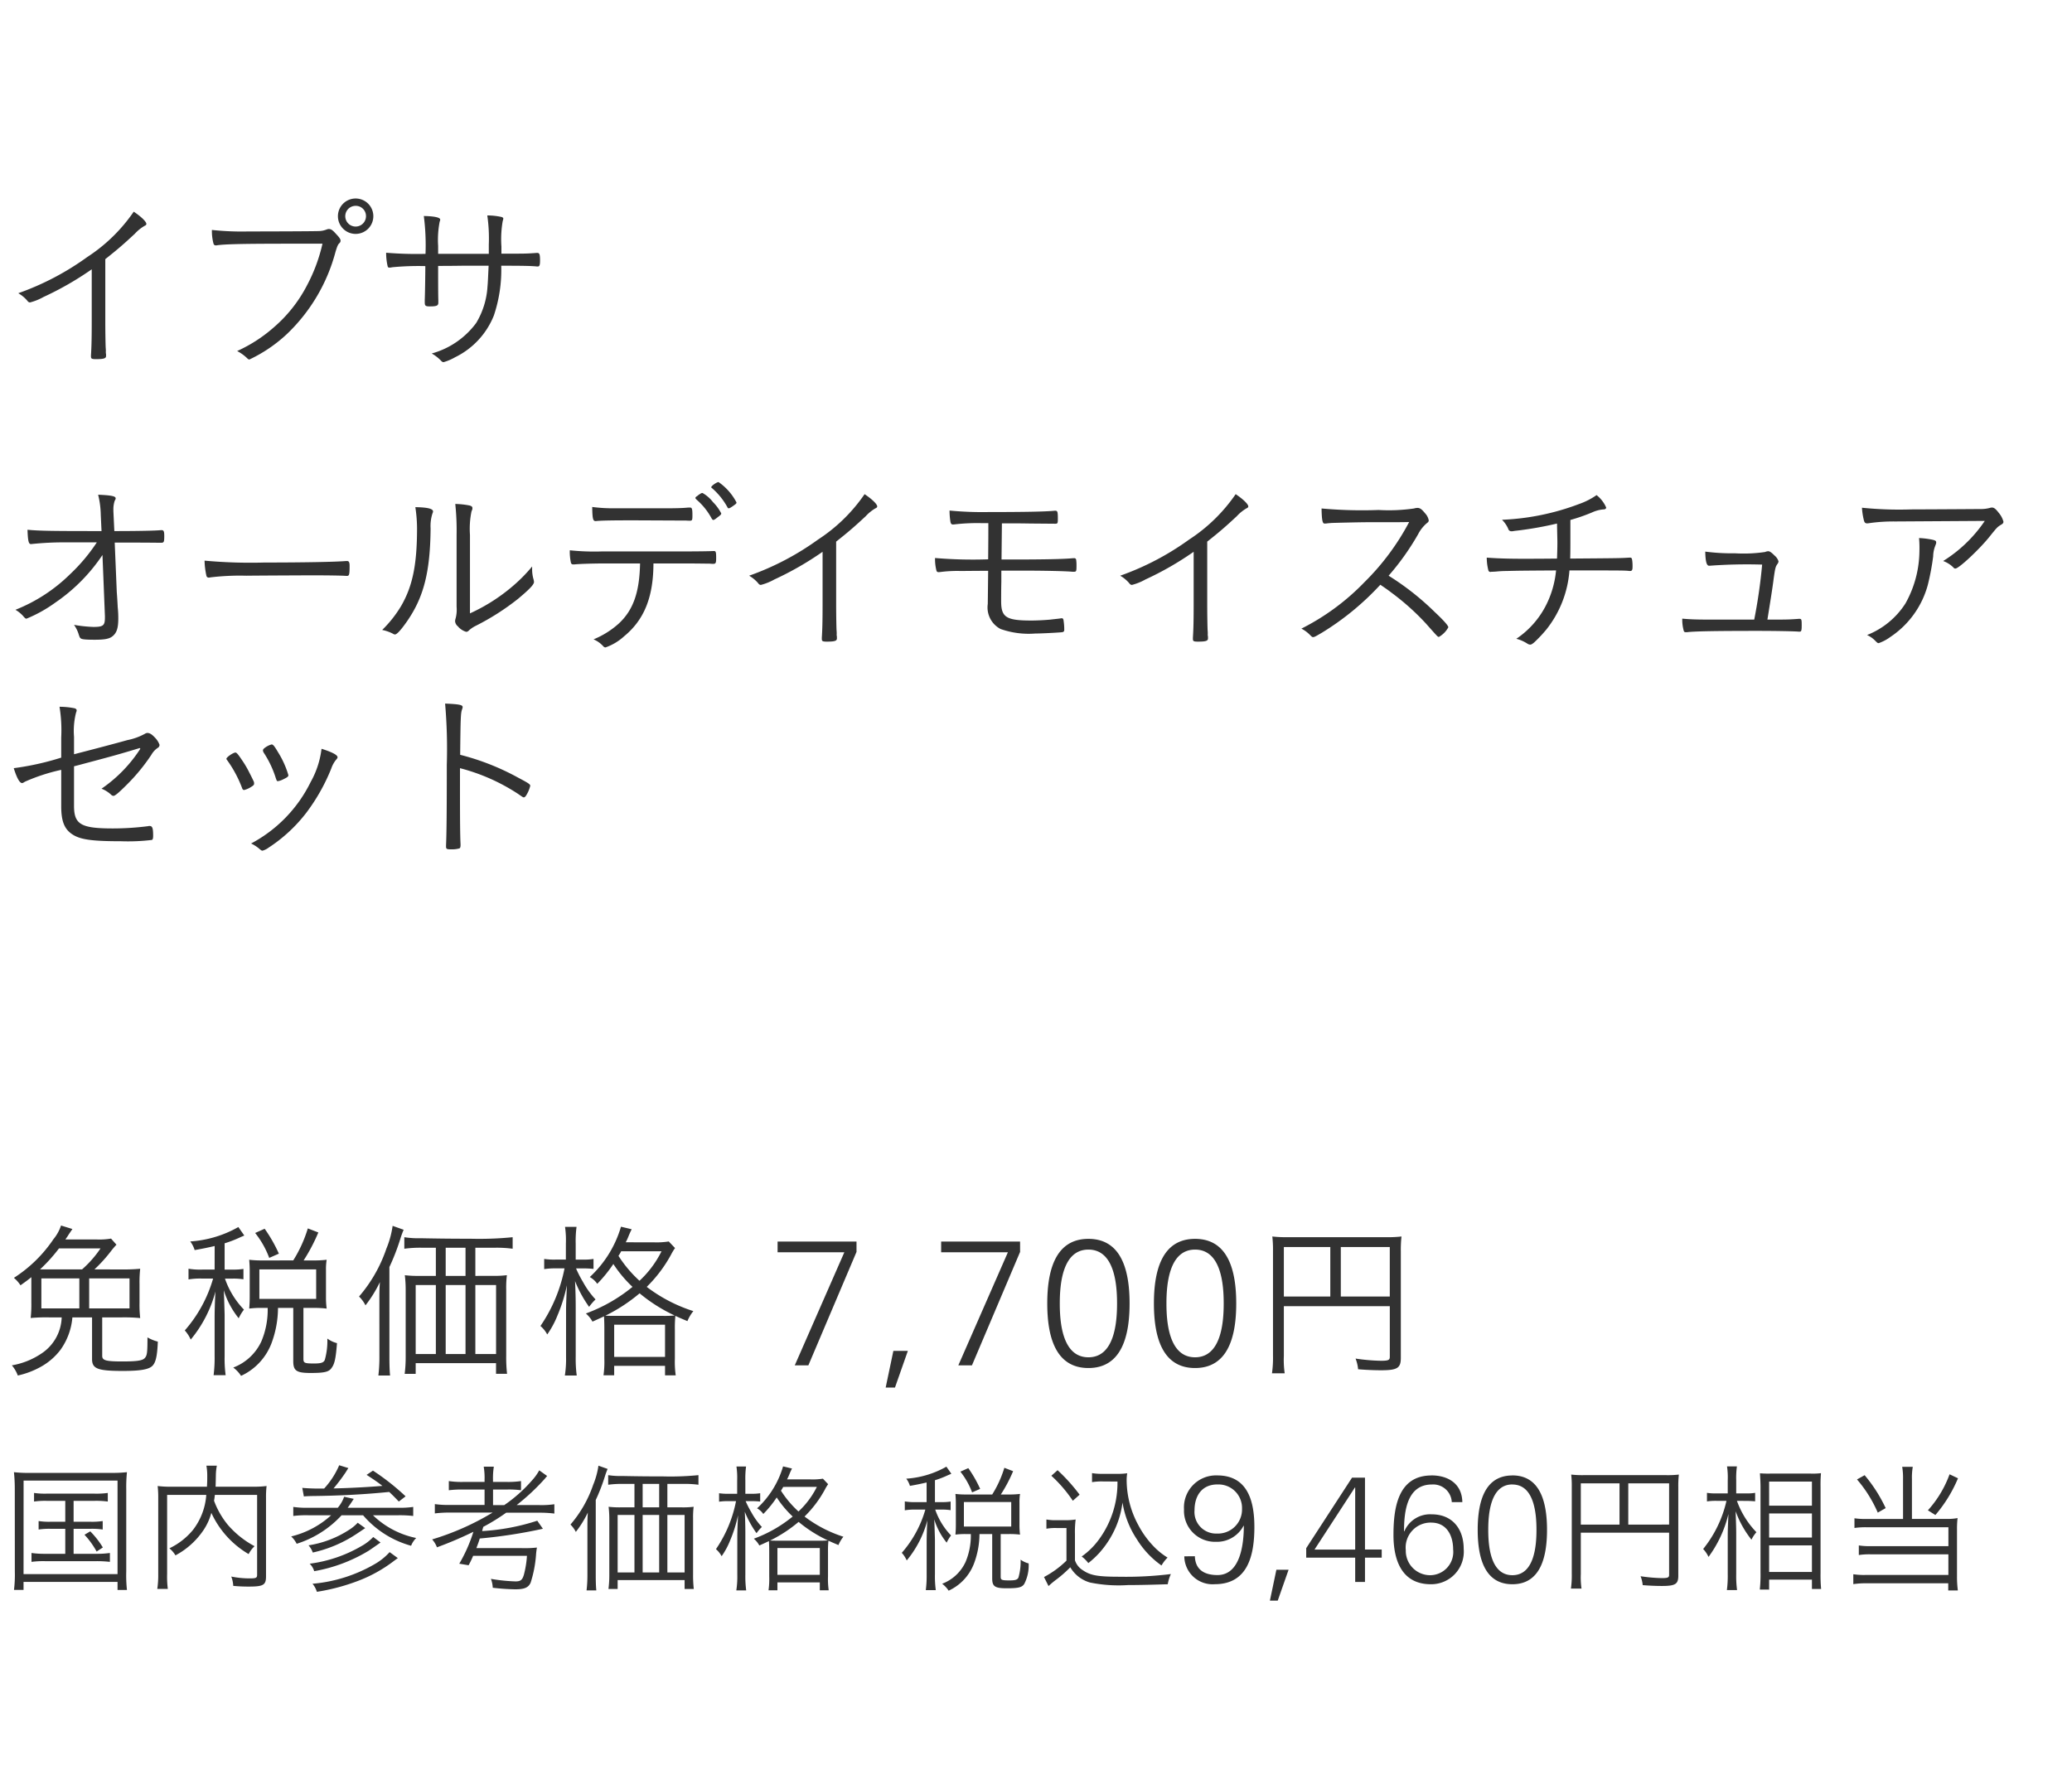 <svg xmlns="http://www.w3.org/2000/svg" width="220" height="190" viewBox="0 0 220 190">
  <g id="trex_detail_04" transform="translate(-880 -433)">
    <rect id="長方形_1487" data-name="長方形 1487" width="220" height="190" transform="translate(880 433)" fill="#fff"/>
    <path id="パス_2947" data-name="パス 2947" d="M11.14,15.42v.16c0,.86-.18,1-1.24,1a14.55,14.55,0,0,1-2.04-.22,3.581,3.581,0,0,1,.48.96c.12.38.14.4.24.48.12.1.52.14,1.5.14,1.06,0,1.54-.1,1.88-.38.44-.36.6-.88.6-1.88a10.592,10.592,0,0,0-.06-1.18c-.02-.48-.08-1.38-.1-1.6l-.22-5.28c3.02,0,4.58.02,4.66.02h.28c.28,0,.32-.08.32-.72,0-.5-.06-.62-.3-.62H17.1c-.56.06-2.42.1-4.96.1l-.1-2.1V4.12a2.821,2.821,0,0,1,.14-.94c.1-.18.1-.18.1-.26,0-.22-.42-.32-1.86-.38a9.575,9.575,0,0,1,.28,2.14l.08,1.72h-.42c-4.78,0-6.2-.02-7.44-.14.04,1.18.12,1.52.36,1.52h.04a33.1,33.1,0,0,1,3.8-.18h3.16A18.9,18.9,0,0,1,7.42,11a17.422,17.422,0,0,1-5.78,3.76,3.359,3.359,0,0,1,.76.6c.28.32.3.34.42.34a14.724,14.724,0,0,0,3.02-1.68,18.725,18.725,0,0,0,5.04-5.08ZM21.72,9.54a8.136,8.136,0,0,0,.2,1.62.235.235,0,0,0,.24.18.5.5,0,0,0,.16-.02,26.456,26.456,0,0,1,3.84-.18c1.7-.02,6.7-.04,7-.04,1.38,0,3.18.02,3.58.06h.1c.24,0,.28-.14.28-1.08,0-.36-.08-.5-.26-.5h-.12c-1.12.1-4.64.16-8.66.16A53.267,53.267,0,0,1,21.72,9.54ZM49.9,6.8a9.254,9.254,0,0,1,.16-2.48c.1-.24.1-.24.1-.36,0-.14-.08-.22-.32-.28a8.809,8.809,0,0,0-1.5-.16,26.583,26.583,0,0,1,.14,3.28v7.64a3.634,3.634,0,0,1-.1,1.22,1.1,1.1,0,0,0-.06.32.783.783,0,0,0,.3.54,1.81,1.81,0,0,0,.88.58.378.378,0,0,0,.28-.14,3.117,3.117,0,0,1,.74-.5A26.107,26.107,0,0,0,55,13.6c1.22-1.02,1.7-1.52,1.7-1.8a1.928,1.928,0,0,0-.04-.24,3.826,3.826,0,0,1-.16-1.18v-.22a16.4,16.4,0,0,1-1.82,1.88,19.158,19.158,0,0,1-4.78,3.1ZM44.1,3.86a15.252,15.252,0,0,1,.18,2.22c0,3.86-.46,6.14-1.68,8.26a12.574,12.574,0,0,1-2.02,2.56,4.357,4.357,0,0,1,1.14.4.421.421,0,0,0,.22.08c.2,0,.64-.48,1.28-1.4,1.76-2.54,2.46-5.22,2.5-9.86a4.346,4.346,0,0,1,.2-1.6.53.53,0,0,0,.06-.2C45.98,4.02,45.38,3.88,44.1,3.86ZM67.96,9.84c-.06,3.1-.74,4.98-2.28,6.4a9.24,9.24,0,0,1-2.66,1.66,2.919,2.919,0,0,1,1.04.74.347.347,0,0,0,.22.12,5.7,5.7,0,0,0,1.98-1.18c2.1-1.72,3.08-4.08,3.12-7.56V9.84h3.56c1.08,0,2.08.02,2.42.02a2.714,2.714,0,0,0,.36.02c.28,0,.32-.08.32-.66s-.04-.7-.22-.7h-.1c-.28.02-1.64.04-2.84.04h-8.9a24.842,24.842,0,0,1-3.48-.12,5.465,5.465,0,0,0,.12,1.32.23.23,0,0,0,.26.18H61c.56-.06,2.14-.1,3.02-.1Zm5.88-6.96c0,.06.04.1.12.18a7.059,7.059,0,0,1,1.6,2c.08.12.12.16.18.16.08,0,.2-.08.5-.32.28-.2.34-.28.34-.38a4.82,4.82,0,0,0-.88-1.2,3.7,3.7,0,0,0-1.1-.96c-.1-.02-.2.04-.48.24a.656.656,0,0,1-.16.12C73.88,2.78,73.84,2.82,73.84,2.88Zm-1.06,2.4c.34.02.4.02.44.02.28,0,.3-.06.3-.58,0-.66-.04-.82-.26-.82-.04,0-.16,0-.4.02-.38.04-1.22.06-2.08.06h-5.5a17.24,17.24,0,0,1-2.4-.14c.02,1.26.08,1.5.36,1.5,0,0,.04,0,.22-.02.58-.04,1.52-.06,3.76-.06.6,0,4.42.02,4.66.02Zm2.74-3.54c0,.04.02.06.08.1a7.35,7.35,0,0,1,1.62,2c.06.12.08.14.16.14.06,0,.12-.02.36-.18.4-.28.46-.32.46-.44A6,6,0,0,0,76.3,1.2C76.12,1.18,75.52,1.6,75.52,1.74ZM87.34,14.1c0,1.72-.02,2.72-.08,3.62v.12c0,.26.08.3.54.3.84,0,1.06-.08,1.06-.34v-.18a1.163,1.163,0,0,1-.02-.34c0-.02,0-.16-.02-.38-.02-.5-.04-1.66-.04-2.8V7.52c1.34-1.06,1.96-1.6,3.14-2.7a4.376,4.376,0,0,1,1.04-.84c.14-.06.18-.12.18-.2,0-.24-.56-.78-1.34-1.3A17.644,17.644,0,0,1,86.86,7.3a28.914,28.914,0,0,1-7.32,3.84,3.624,3.624,0,0,1,.98.82.344.344,0,0,0,.26.16,5.953,5.953,0,0,0,1.44-.58A33.04,33.04,0,0,0,87.34,8.6Zm17.56-1.68-.02,1.72a2.581,2.581,0,0,0,1.36,2.66,8.99,8.99,0,0,0,3.68.48c.68,0,2.52-.1,2.86-.14.18-.04.22-.1.22-.28a6.005,6.005,0,0,0-.06-.86c-.02-.26-.08-.34-.2-.34h-.04l-.28.04c-.72.08-.72.08-.88.1-.62.06-1.48.1-2.04.1-2.66,0-3.2-.34-3.2-2.04,0-.42,0-1.18.02-2.1V10.6h1.98c2.32,0,4.66.04,5.58.12H114c.28,0,.3-.04.3-.64a3.884,3.884,0,0,0-.04-.66.2.2,0,0,0-.22-.14h-.1c-.98.1-3.2.14-6.46.14h-1.14l.04-3.84h1.14c1.08,0,1.78.02,2.08.02l2.44.02c.26,0,.28-.04.28-.56,0-.7-.04-.82-.26-.82h-.08c-1,.1-3.32.14-7.02.14a36.729,36.729,0,0,1-4.14-.16,7.526,7.526,0,0,0,.1,1.22c.04.18.12.26.24.26h.1a20.923,20.923,0,0,1,3.08-.14h.6c0,1.54,0,1.54-.02,3.84a47.716,47.716,0,0,1-5.64-.14,4.975,4.975,0,0,0,.14,1.3c.04.16.1.2.24.2a1.5,1.5,0,0,0,.24-.02,14.2,14.2,0,0,1,2.16-.1c1.9-.02,2.86-.02,2.86-.02Zm21.84,1.68c0,1.72-.02,2.72-.08,3.62v.12c0,.26.08.3.54.3.84,0,1.06-.08,1.06-.34v-.18a1.164,1.164,0,0,1-.02-.34c0-.02,0-.16-.02-.38-.02-.5-.04-1.66-.04-2.8V7.52c1.34-1.06,1.96-1.6,3.14-2.7a4.376,4.376,0,0,1,1.04-.84c.14-.06.18-.12.18-.2,0-.24-.56-.78-1.34-1.3a17.644,17.644,0,0,1-4.94,4.82,28.914,28.914,0,0,1-7.32,3.84,3.624,3.624,0,0,1,.98.82.344.344,0,0,0,.26.16,5.953,5.953,0,0,0,1.44-.58,33.04,33.04,0,0,0,5.12-2.94Zm19.82-2c.56.38.9.62,1.1.78a26.012,26.012,0,0,1,3.76,3.36c1.24,1.4,1.24,1.4,1.36,1.4a2.583,2.583,0,0,0,1-1.02c0-.18-.5-.74-1.46-1.64a28.418,28.418,0,0,0-4.88-3.84,26.928,26.928,0,0,0,3.14-4.42,3.79,3.79,0,0,1,.92-1.16c.14-.1.2-.18.2-.3a1.5,1.5,0,0,0-.38-.74c-.36-.44-.54-.58-.82-.58a1.344,1.344,0,0,0-.36.06,18.7,18.7,0,0,1-3.76.16A47.626,47.626,0,0,1,140.32,4c.02,1.2.1,1.6.3,1.6h.06a1.148,1.148,0,0,0,.24-.02c.18-.02.22-.02.44-.04.52-.02,3.06-.08,3.82-.08,3.44,0,3.44,0,4.44-.02a25.977,25.977,0,0,1-4.74,6.38,24.753,24.753,0,0,1-6.7,4.94,3.636,3.636,0,0,1,.84.6c.28.28.3.3.4.3.14,0,.28-.08.96-.48A28.894,28.894,0,0,0,146.56,12.1Zm18.76-6.5c.02,1.16.04,1.82.04,1.96,0,.6-.02,1.2-.04,1.76-1.78.02-2.82.02-3.62.02-1.64,0-2.76-.04-3.84-.12a5.421,5.421,0,0,0,.18,1.38.217.217,0,0,0,.2.14.352.352,0,0,0,.12-.02c.16,0,.16,0,.48-.02a11.3,11.3,0,0,1,1.14-.06c1.4-.04,2.38-.04,5.24-.06a10.379,10.379,0,0,1-.84,3.22A9.457,9.457,0,0,1,161,17.84a3.927,3.927,0,0,1,1.18.52.678.678,0,0,0,.28.1c.12,0,.22-.06.42-.22a14.709,14.709,0,0,0,1.32-1.4,11.423,11.423,0,0,0,2.44-6.26c5.7,0,5.88,0,6.38.06h.06c.2,0,.26-.12.26-.44a4.228,4.228,0,0,0-.04-.72c-.04-.22-.08-.26-.24-.26H173c-1,.06-1,.06-6.28.1.02-.74.02-1.24.02-2.64V5.22a19.425,19.425,0,0,0,2.3-.8,3.576,3.576,0,0,1,1.2-.32c.2,0,.3-.08.3-.2a3.376,3.376,0,0,0-1.02-1.32,7.564,7.564,0,0,1-1.84.94,26.044,26.044,0,0,1-8.2,1.68,3.061,3.061,0,0,1,.66.96.338.338,0,0,0,.36.26.75.75,0,0,0,.2-.02c.1-.02.32-.04.64-.08A37.847,37.847,0,0,0,165.32,5.6Zm16,10.2c-1.06,0-1.84-.02-2.7-.1a4.3,4.3,0,0,0,.16,1.3c.04.1.08.14.22.14h.12c.76-.1,3.02-.14,7.5-.14,2.04,0,3.92.04,4.36.08h.1c.18,0,.22-.1.22-.68,0-.6-.02-.68-.24-.68H191c-.78.06-1.2.08-2.12.08h-1.22c.3-1.88.54-3.34.66-4.32.16-1.14.2-1.3.4-1.58a.532.532,0,0,0,.12-.28,1.3,1.3,0,0,0-.42-.62c-.34-.34-.52-.46-.68-.46a.9.9,0,0,0-.32.08,15.517,15.517,0,0,1-3.2.14,21.558,21.558,0,0,1-3.16-.18c.02,1.02.14,1.5.4,1.5h.08a53.506,53.506,0,0,1,5.56-.12,56.394,56.394,0,0,1-.84,5.84ZM210.74,5.32a14.738,14.738,0,0,1-4.42,4.26,2.981,2.981,0,0,1,1.1.7.221.221,0,0,0,.2.1c.36,0,2.44-1.94,3.54-3.28.9-1.12.9-1.12,1.32-1.38.18-.1.24-.18.24-.32a2.381,2.381,0,0,0-.5-.94c-.3-.4-.5-.56-.72-.56a.851.851,0,0,0-.22.04,3.678,3.678,0,0,1-1.02.12c-2.58.02-6.74.04-7.36.04a38.847,38.847,0,0,1-5.2-.18,7.1,7.1,0,0,0,.2,1.32c.06.26.16.34.34.34a1.077,1.077,0,0,0,.22-.02,18.121,18.121,0,0,1,2.76-.18Zm-6.98,1.82a11.734,11.734,0,0,1,.04,1.36,11.582,11.582,0,0,1-1.48,5.58,8.556,8.556,0,0,1-4.08,3.36,2.8,2.8,0,0,1,.8.54c.3.3.32.32.44.32a4.671,4.671,0,0,0,1.24-.66,9.646,9.646,0,0,0,3.98-5.56,26.041,26.041,0,0,0,.56-3,3.2,3.2,0,0,1,.2-1.06c.12-.32.12-.32.12-.42,0-.16-.1-.22-.48-.3A9.109,9.109,0,0,0,203.76,7.14ZM6.5,30.46a29.219,29.219,0,0,1-5.04,1.12c.32,1.02.62,1.58.88,1.58.06,0,.12-.02.3-.14A19.78,19.78,0,0,1,6.5,31.76v3.86c0,1.56.32,2.4,1.14,2.96.84.58,2.08.76,5.22.76a21.065,21.065,0,0,0,3.28-.14c.08-.06.12-.16.12-.44,0-.82-.08-1.04-.38-1.04a.5.5,0,0,0-.16.02,29.753,29.753,0,0,1-3.72.24c-3.4,0-4.14-.42-4.14-2.4v-4.2c.4-.1.4-.1,1.44-.38,2.42-.64,3.34-.9,4.68-1.3l.86-.26.06.08a15.037,15.037,0,0,1-4.12,4.24,3.2,3.2,0,0,1,1.02.64.352.352,0,0,0,.26.12c.16,0,.62-.4,1.38-1.16a20.347,20.347,0,0,0,2.62-3.18,2.271,2.271,0,0,1,.66-.74.377.377,0,0,0,.22-.34,2.151,2.151,0,0,0-.5-.78c-.3-.32-.54-.48-.78-.48a.484.484,0,0,0-.26.08,6.388,6.388,0,0,1-1.88.68c-1.12.32-3.94,1.06-5.66,1.5V28.24a7.859,7.859,0,0,1,.22-2.58.607.607,0,0,0,.06-.22c0-.1-.08-.18-.22-.22a7.913,7.913,0,0,0-1.6-.16,15.384,15.384,0,0,1,.18,3.26Zm21.52-.96a.27.27,0,0,0-.1.2.652.652,0,0,0,.06.2,10.685,10.685,0,0,1,1.24,2.54c.16.5.18.52.28.52a1.747,1.747,0,0,0,.5-.16c.5-.24.62-.32.62-.48a9.741,9.741,0,0,0-1.1-2.44c-.38-.64-.52-.82-.68-.82A2.064,2.064,0,0,0,28.02,29.5Zm6.12.02a9.528,9.528,0,0,1-1.16,3.54,14.736,14.736,0,0,1-6.32,6.52,3.9,3.9,0,0,1,.8.5c.28.24.32.26.42.26a1.947,1.947,0,0,0,.64-.32,16.192,16.192,0,0,0,4-3.7,20.387,20.387,0,0,0,2.66-4.72,2.978,2.978,0,0,1,.46-.86c.16-.18.2-.24.2-.32C35.84,30.18,35.28,29.88,34.14,29.52Zm-7.18,3.52c-.02-.06-.32-.68-.48-.98a10.292,10.292,0,0,0-.76-1.3c-.44-.66-.6-.84-.72-.84-.24,0-.96.5-.96.66,0,.04.02.08.1.18a12.691,12.691,0,0,1,1.56,2.92c.04.14.12.22.22.22a2.447,2.447,0,0,0,.76-.34c.26-.16.3-.22.3-.36A.563.563,0,0,0,26.96,33.04Zm21.88-1.46a20.658,20.658,0,0,1,6.12,2.7c.58.4.58.4.66.4s.18-.08.28-.26a3.4,3.4,0,0,0,.4-.96c0-.16-.12-.26-1.26-.86a26.03,26.03,0,0,0-6.18-2.44c.04-3.92.06-4.36.18-4.76.08-.24.08-.24.08-.32,0-.22-.38-.3-1.86-.36a55.716,55.716,0,0,1,.18,6.5c0,4.9-.02,7.16-.08,8.58v.1c0,.26.08.3.52.3a2.977,2.977,0,0,0,.9-.1c.08-.04.12-.14.12-.36v-.1c-.04-.7-.06-2.14-.06-5.52Z" transform="translate(880 483)" fill="#323232"/>
    <path id="パス_2923" data-name="パス 2923" d="M6.93,6.39V8.61H5.4a7.188,7.188,0,0,1-1.3-.075v.9A7.5,7.5,0,0,1,5.4,9.36H6.93v2.655H4.755a9.259,9.259,0,0,1-1.41-.09v.945a9.618,9.618,0,0,1,1.41-.075h5.49a12.783,12.783,0,0,1,1.425.075v-.945a9.614,9.614,0,0,1-1.425.09H7.815V9.36h1.77a7.69,7.69,0,0,1,1.32.075v-.9a7.48,7.48,0,0,1-1.32.075H7.815V6.39H10.05a8.922,8.922,0,0,1,1.395.075V5.55a8.672,8.672,0,0,1-1.41.075H4.95A7.886,7.886,0,0,1,3.615,5.55v.915A8.1,8.1,0,0,1,4.95,6.39Zm2.04,3.6a8.7,8.7,0,0,1,1.29,1.785l.66-.435A9.256,9.256,0,0,0,9.585,9.63ZM1.575,13.9a13.181,13.181,0,0,1-.09,1.95H2.5V15H12.48v.855h1a14.223,14.223,0,0,1-.075-1.95V5.115a15.251,15.251,0,0,1,.075-1.77,13.872,13.872,0,0,1-1.71.075H3.18a12.9,12.9,0,0,1-1.7-.075,16.629,16.629,0,0,1,.09,1.77Zm.93-9.66H12.48v9.93H2.5ZM27.3,5.76v8.475c0,.33-.1.39-.78.39a9.915,9.915,0,0,1-1.965-.195,3.154,3.154,0,0,1,.21.99,16.264,16.264,0,0,0,1.65.075c1.545,0,1.83-.165,1.83-1.08V6.09a10.22,10.22,0,0,1,.06-1.275,11.09,11.09,0,0,1-1.455.075H22.89c.015-.33.015-.48.03-1.2a5.653,5.653,0,0,1,.105-1.035h-1.11a5.9,5.9,0,0,1,.09,1.035c0,.57,0,.615-.03,1.2h-3.81a10.764,10.764,0,0,1-1.425-.075A10.745,10.745,0,0,1,16.8,6.12v8.025a9.909,9.909,0,0,1-.1,1.6H17.82a10.083,10.083,0,0,1-.075-1.59V5.76H21.9a6.831,6.831,0,0,1-1.425,3.735,7.284,7.284,0,0,1-2.49,1.935,2.92,2.92,0,0,1,.645.75,8.275,8.275,0,0,0,3-2.715,6.125,6.125,0,0,0,.81-1.8,9.817,9.817,0,0,0,3.96,4.38,3.009,3.009,0,0,1,.63-.84,9.856,9.856,0,0,1-2.85-2.28,8.835,8.835,0,0,1-1.455-2.55c.045-.225.045-.27.09-.615Zm4.965.165c.21-.03.435-.03.75-.045,3.15-.03,5.745-.18,8.31-.435.27.255.465.435,1.02,1.02l.72-.555A24.968,24.968,0,0,0,39.6,3.18l-.675.45c.9.585,1.215.81,1.68,1.17-1.575.135-3.645.24-5.19.27a19.668,19.668,0,0,0,1.29-1.71c.195-.315.195-.315.285-.45l-.975-.3a8.749,8.749,0,0,1-1.6,2.475h-.7c-.42,0-1.23-.03-1.62-.075Zm.45,1.2a9.9,9.9,0,0,1-1.575-.09v.96a11.219,11.219,0,0,1,1.575-.075H35.16a9.656,9.656,0,0,1-4.245,2.25,2.658,2.658,0,0,1,.585.78,10.964,10.964,0,0,0,4.77-3.03h2.28a10.319,10.319,0,0,0,5.1,3.24,2.388,2.388,0,0,1,.54-.825A9.256,9.256,0,0,1,39.6,7.92h2.715a12.872,12.872,0,0,1,1.56.075v-.96a9.686,9.686,0,0,1-1.56.09h-5.4c.21-.27.4-.57.645-.945l-1.02-.225a3.748,3.748,0,0,1-.675,1.17Zm8.655,4.71a6.433,6.433,0,0,1-1.56,1.26,15.854,15.854,0,0,1-6.63,2.1,2.414,2.414,0,0,1,.465.855,21.517,21.517,0,0,0,4.32-1.14A14.991,14.991,0,0,0,41.79,12.8c.24-.18.285-.21.45-.33Zm-3.39-3.12a4.523,4.523,0,0,1-.93.765,11.008,11.008,0,0,1-4.29,1.635,2.292,2.292,0,0,1,.45.765,13.83,13.83,0,0,0,3.9-1.515q.518-.292,1.665-1.08Zm1.65,1.515a5.178,5.178,0,0,1-1.245.96,14.557,14.557,0,0,1-5.505,1.875,1.826,1.826,0,0,1,.48.795A16.675,16.675,0,0,0,39.1,11.715q.315-.2,1.305-.9ZM52.305,7.635a27.889,27.889,0,0,1-6.42,2.85,2.683,2.683,0,0,1,.51.84,40.009,40.009,0,0,0,3.87-1.65,16.252,16.252,0,0,1-1.5,3.39l.99.165a9.4,9.4,0,0,0,.48-1H55.95a10.215,10.215,0,0,1-.33,2.025c-.165.54-.345.69-.885.69a18.577,18.577,0,0,1-2.61-.27,3.036,3.036,0,0,1,.195.945,23.734,23.734,0,0,0,2.385.165c.975,0,1.395-.18,1.635-.7a12.505,12.505,0,0,0,.57-2.91,7.272,7.272,0,0,1,.1-.825,11.908,11.908,0,0,1-1.62.06H50.58c.12-.315.255-.66.36-1.02a53.611,53.611,0,0,0,6.705-1.035l-.6-.855a23.128,23.128,0,0,1-5.85,1.1c.045-.2.045-.2.12-.45a21.235,21.235,0,0,0,2.43-1.5H57.27a12.154,12.154,0,0,1,1.59.09v-.99a9.522,9.522,0,0,1-1.575.09h-2.43a22.967,22.967,0,0,0,2.985-2.79c.135-.165.165-.195.255-.3l-.84-.6a5.462,5.462,0,0,1-.795,1.1,15.5,15.5,0,0,1-2.925,2.595H52.35V5.19h1.44a9.33,9.33,0,0,1,1.53.075V4.29a9.522,9.522,0,0,1-1.575.09h-1.4V4.125a7.646,7.646,0,0,1,.09-1.365H51.36a7.147,7.147,0,0,1,.09,1.365V4.38H49.23a9.276,9.276,0,0,1-1.575-.09v.975A10.961,10.961,0,0,1,49.23,5.19h2.22V6.825H47.805a10.009,10.009,0,0,1-1.635-.09v.99a12.571,12.571,0,0,1,1.635-.09ZM70.86,7.08V4.59h1.785a10.516,10.516,0,0,1,1.515.09V3.66a29.973,29.973,0,0,1-3.72.135c-1.515,0-2.955-.015-4.365-.045a8.257,8.257,0,0,1-1.5-.09V4.68a10.582,10.582,0,0,1,1.5-.09h1.29V7.08H65.91a9.876,9.876,0,0,1-1.29-.06,10.953,10.953,0,0,1,.075,1.305v5.91a11.433,11.433,0,0,1-.09,1.515h.975v-.945h7.11v.945h.975a12.9,12.9,0,0,1-.075-1.575V8.28a8.957,8.957,0,0,1,.06-1.26,9.063,9.063,0,0,1-1.275.06Zm-.87,0H68.235V4.59H69.99Zm-2.625.81v6.105H65.58V7.89Zm.87,0H69.99v6.105H68.235Zm2.625,0h1.83v6.105H70.86Zm-8.49,6.285a13.936,13.936,0,0,1-.09,1.725h1.035c-.045-.45-.06-.975-.06-1.695V6.3a19.842,19.842,0,0,0,.975-2.52A7.906,7.906,0,0,1,64.515,3l-.975-.345a8.31,8.31,0,0,1-.555,2.025A12.775,12.775,0,0,1,60.57,8.91a2.9,2.9,0,0,1,.57.78,11.175,11.175,0,0,0,1.275-2.055c-.045.675-.045.99-.045,1.725ZM83.565,4.11a5.175,5.175,0,0,0,.285-.63c.135-.315.195-.42.24-.525l-.945-.225a9.8,9.8,0,0,1-2.76,4.455,1.944,1.944,0,0,1,.66.6A11.909,11.909,0,0,0,82.47,6.03a11.011,11.011,0,0,0,1.695,2.025A14.185,14.185,0,0,1,80.04,10.41a2.63,2.63,0,0,1,.585.72c.51-.225.63-.285,1.02-.465.015.285.03.54.03,1.17v2.6a8.51,8.51,0,0,1-.075,1.455h.945v-.84h4.5v.84h.945a8.5,8.5,0,0,1-.075-1.47v-2.6a10.332,10.332,0,0,1,.045-1.2c.255.12.42.195,1.065.465a3.535,3.535,0,0,1,.525-.885,13.593,13.593,0,0,1-4.125-2.145,12.082,12.082,0,0,0,2.16-2.865,4.365,4.365,0,0,1,.345-.57l-.555-.585a6.941,6.941,0,0,1-1.365.075Zm3.165.8a9.009,9.009,0,0,1-1.95,2.61A10.94,10.94,0,0,1,82.92,5.31a4.062,4.062,0,0,0,.24-.4ZM82.785,10.62c-.6,0-.69,0-1.02-.015a14.706,14.706,0,0,0,3.03-1.98A14.135,14.135,0,0,0,87.9,10.59a10.2,10.2,0,0,1-1.11.03Zm-.24.78h4.5v2.85h-4.5ZM78.27,5.64h-.885a6.035,6.035,0,0,1-1.035-.06v.9a6.5,6.5,0,0,1,1.035-.06h.765a13.631,13.631,0,0,1-2.13,5.1,2.587,2.587,0,0,1,.6.75,8.015,8.015,0,0,0,.9-1.665,14.328,14.328,0,0,0,.84-2.685c-.045,1.035-.075,1.755-.075,2.25v4.065A9.628,9.628,0,0,1,78.18,15.9h1.05a11.255,11.255,0,0,1-.09-1.665V9.87c0-.66-.015-1.455-.06-2.325a10.816,10.816,0,0,0,1.245,2.28,4.411,4.411,0,0,1,.57-.66,7.632,7.632,0,0,1-1.11-1.545,10.017,10.017,0,0,1-.615-1.2h.63a8.487,8.487,0,0,1,.915.045V5.58a5.274,5.274,0,0,1-.915.06h-.66V4.23a9.379,9.379,0,0,1,.075-1.485h-1.02A8.271,8.271,0,0,1,78.27,4.23Zm20.115.885h-1.1a6.3,6.3,0,0,1-1.215-.075v.945A6.393,6.393,0,0,1,97.29,7.32h.96a11.949,11.949,0,0,1-2.5,4.59,3.013,3.013,0,0,1,.525.81,11.07,11.07,0,0,0,2.19-4.26c-.045.66-.075,1.74-.075,2.28v3.45a12.069,12.069,0,0,1-.09,1.68H99.36a10.94,10.94,0,0,1-.09-1.68V10.5c-.045-1.53-.045-1.53-.075-2.145a7.424,7.424,0,0,0,1.32,2.475,4.009,4.009,0,0,1,.465-.765A7.412,7.412,0,0,1,99.3,7.32h.66a5.927,5.927,0,0,1,.975.06V6.465a5.812,5.812,0,0,1-.975.06h-.69V4.2a10.208,10.208,0,0,0,1.395-.54c.24-.1.255-.1.345-.15l-.525-.75a9.919,9.919,0,0,1-4.26,1.275,2.462,2.462,0,0,1,.39.765c.84-.15,1.11-.21,1.77-.36Zm4.185-.81a8.786,8.786,0,0,1-1.125-.06c.03.375.045.675.045,1.005V8.925c0,.375-.015.69-.045,1.05a8.253,8.253,0,0,1,1.11-.06h.525a7.206,7.206,0,0,1-.555,2.955,4.486,4.486,0,0,1-2.49,2.325,2.882,2.882,0,0,1,.69.735,5.211,5.211,0,0,0,2.685-2.865A9.071,9.071,0,0,0,104,9.915h1.35v4.71c0,.855.285,1.05,1.53,1.05s1.635-.09,1.875-.465a4.278,4.278,0,0,0,.465-2.175,2.442,2.442,0,0,1-.855-.4,6.171,6.171,0,0,1-.225,1.89c-.105.24-.33.315-.945.315-.84,0-.945-.045-.945-.4V9.915h.87a9.309,9.309,0,0,1,1.185.06,7.54,7.54,0,0,1-.06-1.035V6.6a5.321,5.321,0,0,1,.06-.945,9.309,9.309,0,0,1-1.185.06h-.855a15.722,15.722,0,0,0,1.305-2.475l-.93-.36a11.678,11.678,0,0,1-1.29,2.835Zm-.225.8h5.025V9.12h-5.025Zm1.725-1.395a12.985,12.985,0,0,0-1.26-2.205l-.84.375a7.976,7.976,0,0,1,1.245,2.2Zm14.58-.78a10.163,10.163,0,0,1-1.9,6.06,7.923,7.923,0,0,1-1.9,1.9,3.484,3.484,0,0,1,.705.7,9.4,9.4,0,0,0,1.14-1.05,10.047,10.047,0,0,0,1.8-2.82,9.676,9.676,0,0,0,.69-2.565,9.843,9.843,0,0,0,1.53,3.915,9.477,9.477,0,0,0,2.61,2.775,3.911,3.911,0,0,1,.645-.84,7.275,7.275,0,0,1-1.515-1.23,9.883,9.883,0,0,1-1.6-2.235,10.09,10.09,0,0,1-1.23-4.725,4.5,4.5,0,0,1,.06-.765,6.617,6.617,0,0,1-1.095.06H117.12a6.061,6.061,0,0,1-1.17-.075v.96a6.273,6.273,0,0,1,1.155-.075Zm-7.02-.615a14.55,14.55,0,0,1,2.28,2.655l.72-.645a18.76,18.76,0,0,0-2.34-2.6Zm-.525,5.625a5.447,5.447,0,0,1,1.065-.075h1.065v3.465a10.134,10.134,0,0,1-2.385,1.74l.48.96a9.416,9.416,0,0,1,.825-.69,12.648,12.648,0,0,0,1.485-1.305,3.559,3.559,0,0,0,2.1,1.62,15.264,15.264,0,0,0,4.02.27c1.215,0,2.97-.045,4.23-.09a4.374,4.374,0,0,1,.33-1.08,38.7,38.7,0,0,1-5.43.285c-2.34,0-3.1-.135-3.93-.7a1.947,1.947,0,0,1-.825-1.05V9.885a10.424,10.424,0,0,1,.075-1.515,6.281,6.281,0,0,1-1.095.075h-.885a5.555,5.555,0,0,1-1.125-.075Zm18.162-4.7a2.5,2.5,0,0,1,2.608,2.592A2.56,2.56,0,0,1,129.2,9.864a2.29,2.29,0,0,1-2.368-2.48C126.835,5.848,127.619,4.648,129.267,4.648Zm-3.52,7.632a3,3,0,0,0,3.232,2.96c3.536,0,4.208-3.1,4.208-6.08,0-2.752-.72-5.472-3.936-5.472A3.4,3.4,0,0,0,125.715,7.3a3.29,3.29,0,0,0,3.392,3.44,3.186,3.186,0,0,0,2.928-1.7h.032c0,1.68-.272,5.232-2.8,5.232-1.36,0-2.352-.544-2.4-2Zm9.776,1.424-.688,3.28h.832l1.152-3.28Zm8.368,1.3h1.04V12.424h1.776V11.56h-1.776V3.928h-1.376l-4.864,7.488v1.008h5.2Zm0-3.44h-4.32l4.288-6.592h.032Zm8.08-2.864c1.648,0,2.32,1.392,2.32,2.848a2.468,2.468,0,0,1-2.528,2.736,2.587,2.587,0,0,1-2.5-2.656A2.648,2.648,0,0,1,151.971,8.7Zm.016-5.008c-3.584,0-4.032,3.5-4.032,6.336,0,2.656.88,5.216,3.968,5.216a3.46,3.46,0,0,0,3.488-3.76c0-2.112-1.2-3.664-3.392-3.664a2.964,2.964,0,0,0-2.912,1.808h-.032c0-2.08.3-4.976,2.96-4.976a1.973,1.973,0,0,1,2.112,1.872h1.12C155.235,4.6,153.795,3.688,151.987,3.688Zm8.592.96c2.352,0,2.56,3.168,2.56,4.816s-.208,4.816-2.56,4.816-2.56-3.168-2.56-4.816S158.227,4.648,160.579,4.648Zm0-.96c-3.024,0-3.68,2.96-3.68,5.776s.656,5.776,3.68,5.776,3.68-2.96,3.68-5.776S163.6,3.688,160.579,3.688Zm7.268,6.077h9.375V14.25c0,.285-.135.345-.78.345a16.974,16.974,0,0,1-2.25-.2,3.346,3.346,0,0,1,.225.945c.675.06,1.44.09,2.04.09,1.425,0,1.74-.2,1.74-1.08V4.92a10.7,10.7,0,0,1,.06-1.32,10.172,10.172,0,0,1-1.35.06h-8.76a10.242,10.242,0,0,1-1.32-.06,10.375,10.375,0,0,1,.06,1.275V14.13a9.775,9.775,0,0,1-.09,1.575h1.125a8.24,8.24,0,0,1-.075-1.53Zm4.11-.855h-4.11V4.53h4.11Zm.93,0V4.53h4.335V8.91Zm12.525-2.52c.33,0,.585.015.945.045v-.9a5.429,5.429,0,0,1-.945.06h-1.065V4.2a8.938,8.938,0,0,1,.075-1.47h-1.05a8.062,8.062,0,0,1,.075,1.485V5.6h-1.17a6.035,6.035,0,0,1-1.035-.06V6.45a6.262,6.262,0,0,1,1.035-.06h1.035a12.544,12.544,0,0,1-2.475,5.115,3.07,3.07,0,0,1,.57.84,12.677,12.677,0,0,0,2.115-4.56c-.06,1.41-.075,1.755-.075,2.355V14.2a11.539,11.539,0,0,1-.09,1.665h1.08a11.256,11.256,0,0,1-.09-1.665V9.825c0-.45-.015-.93-.06-2.325a10.635,10.635,0,0,0,1.68,3.015,3.393,3.393,0,0,1,.525-.795,9.306,9.306,0,0,1-2.07-3.33Zm2.43,9.42V14.76h4.545v.99h.975a15.948,15.948,0,0,1-.06-1.725V4.89a14.022,14.022,0,0,1,.045-1.44,6.82,6.82,0,0,1-1.11.045h-4.245a10.524,10.524,0,0,1-1.125-.03c.045.735.06,1.05.06,1.56V14.04a14.634,14.634,0,0,1-.075,1.77Zm0-11.475h4.545V6.9h-4.545Zm0,3.39h4.545V10.29h-4.545Zm0,3.39h4.545v2.82h-4.545Zm14.22-2.805h-3.795a8.4,8.4,0,0,1-1.365-.075V9.27a8.471,8.471,0,0,1,1.32-.075h8.655V11.2H198.7a7.464,7.464,0,0,1-1.335-.075v1.02a7.517,7.517,0,0,1,1.29-.075h8.22v2.19H198.1a7.8,7.8,0,0,1-1.32-.075v1.05a8.76,8.76,0,0,1,1.335-.09h8.745v.765h1.02a10.888,10.888,0,0,1-.09-1.47V9.375a9.434,9.434,0,0,1,.06-1.155,5.665,5.665,0,0,1-1.14.09h-3.705V4.065a6.612,6.612,0,0,1,.09-1.29h-1.125a6.936,6.936,0,0,1,.09,1.29Zm-4.89-4.2a13.749,13.749,0,0,1,2.205,3.525l.84-.48a15.75,15.75,0,0,0-2.235-3.495ZM207,3.57A11.6,11.6,0,0,1,204.7,7.395l.795.5a14.723,14.723,0,0,0,2.4-3.9Z" transform="translate(880 586)" fill="#323232"/>
    <path id="パス_2928" data-name="パス 2928" d="M10.026,7.812a15.891,15.891,0,0,0,1.746-1.926,8.576,8.576,0,0,1,.594-.7l-.576-.648a7.452,7.452,0,0,1-1.6.09H6.948c.126-.2.18-.252.27-.4.108-.18.126-.2.2-.306l.27-.4L6.48,3.15a4.518,4.518,0,0,1-.81,1.458,14.476,14.476,0,0,1-4.194,4.1,3.526,3.526,0,0,1,.7.792c.558-.4.756-.54,1.152-.864v2.736a12.6,12.6,0,0,1-.072,1.6A17.761,17.761,0,0,1,5.2,12.906h1.35a4.776,4.776,0,0,1-2.2,3.87A7.993,7.993,0,0,1,1.26,18a3.554,3.554,0,0,1,.63,1.08,8.936,8.936,0,0,0,2.43-.918,6.675,6.675,0,0,0,2.106-1.818,6.883,6.883,0,0,0,1.26-3.438H9.774v4.428c0,1.026.594,1.26,3.258,1.26,1.908,0,2.79-.162,3.168-.558.342-.36.5-1.062.558-2.556a4.29,4.29,0,0,1-1.1-.45c0,1.584-.036,1.908-.27,2.178-.234.288-.846.378-2.394.378-1.746,0-2.142-.108-2.142-.594V12.906H12.96a18.026,18.026,0,0,1,1.926.072,12.6,12.6,0,0,1-.072-1.6V9.342a12.784,12.784,0,0,1,.072-1.6,18.514,18.514,0,0,1-1.98.072Zm-5.778,0A17.371,17.371,0,0,0,6.264,5.58h4.41A11.584,11.584,0,0,1,8.712,7.812Zm5.22.954h4.284v3.186H9.468ZM8.424,11.952H4.392V8.766H8.424ZM22.788,7.83H21.474a7.557,7.557,0,0,1-1.458-.09V8.874a7.671,7.671,0,0,1,1.458-.09h1.152a14.338,14.338,0,0,1-3.006,5.508,3.615,3.615,0,0,1,.63.972,13.283,13.283,0,0,0,2.628-5.112c-.054.792-.09,2.088-.09,2.736v4.14a14.483,14.483,0,0,1-.108,2.016h1.278a13.128,13.128,0,0,1-.108-2.016V12.6c-.054-1.836-.054-1.836-.09-2.574A8.908,8.908,0,0,0,25.344,13a4.81,4.81,0,0,1,.558-.918,8.894,8.894,0,0,1-2.016-3.294h.792a7.112,7.112,0,0,1,1.17.072v-1.1a6.974,6.974,0,0,1-1.17.072H23.85V5.04a12.249,12.249,0,0,0,1.674-.648c.288-.126.306-.126.414-.18l-.63-.9A11.9,11.9,0,0,1,20.2,4.842a2.954,2.954,0,0,1,.468.918c1.008-.18,1.332-.252,2.124-.432Zm5.022-.972a10.543,10.543,0,0,1-1.35-.072c.036.45.054.81.054,1.206V10.71c0,.45-.018.828-.054,1.26a9.9,9.9,0,0,1,1.332-.072h.63a8.647,8.647,0,0,1-.666,3.546,5.384,5.384,0,0,1-2.988,2.79,3.459,3.459,0,0,1,.828.882,6.254,6.254,0,0,0,3.222-3.438,10.885,10.885,0,0,0,.7-3.78h1.62V17.55c0,1.026.342,1.26,1.836,1.26,1.476,0,1.962-.108,2.25-.558.306-.414.432-1.008.558-2.61a2.93,2.93,0,0,1-1.026-.486,7.405,7.405,0,0,1-.27,2.268c-.126.288-.4.378-1.134.378-1.008,0-1.134-.054-1.134-.486V11.9h1.044a11.171,11.171,0,0,1,1.422.072,9.048,9.048,0,0,1-.072-1.242V7.92a6.384,6.384,0,0,1,.072-1.134,11.17,11.17,0,0,1-1.422.072H32.238A18.868,18.868,0,0,0,33.8,3.888l-1.116-.432a14.014,14.014,0,0,1-1.548,3.4Zm-.27.954h6.03v3.132H27.54Zm2.07-1.674A15.581,15.581,0,0,0,28.1,3.492l-1.008.45a9.571,9.571,0,0,1,1.494,2.646ZM50.472,8.5V5.508h2.142a12.619,12.619,0,0,1,1.818.108V4.392a35.968,35.968,0,0,1-4.464.162c-1.818,0-3.546-.018-5.238-.054a9.908,9.908,0,0,1-1.8-.108V5.616a12.7,12.7,0,0,1,1.8-.108h1.548V8.5H44.532a11.851,11.851,0,0,1-1.548-.072,13.143,13.143,0,0,1,.09,1.566v7.092a13.719,13.719,0,0,1-.108,1.818h1.17V17.766h8.532V18.9h1.17a15.476,15.476,0,0,1-.09-1.89V9.936a10.748,10.748,0,0,1,.072-1.512,10.875,10.875,0,0,1-1.53.072Zm-1.044,0H47.322V5.508h2.106Zm-3.15.972v7.326H44.136V9.468Zm1.044,0h2.106v7.326H47.322Zm3.15,0h2.2v7.326h-2.2ZM40.284,17.01a16.724,16.724,0,0,1-.108,2.07h1.242c-.054-.54-.072-1.17-.072-2.034V7.56a23.809,23.809,0,0,0,1.17-3.024,9.487,9.487,0,0,1,.342-.936l-1.17-.414a9.972,9.972,0,0,1-.666,2.43,15.33,15.33,0,0,1-2.9,5.076,3.479,3.479,0,0,1,.684.936,13.41,13.41,0,0,0,1.53-2.466c-.054.81-.054,1.188-.054,2.07ZM66.438,4.932a6.211,6.211,0,0,0,.342-.756c.162-.378.234-.5.288-.63l-1.134-.27a11.756,11.756,0,0,1-3.312,5.346,2.333,2.333,0,0,1,.792.72,14.291,14.291,0,0,0,1.71-2.106,13.213,13.213,0,0,0,2.034,2.43,17.022,17.022,0,0,1-4.95,2.826,3.156,3.156,0,0,1,.7.864c.612-.27.756-.342,1.224-.558.018.342.036.648.036,1.4v3.114a10.213,10.213,0,0,1-.09,1.746h1.134V18.054h5.4v1.008h1.134a10.2,10.2,0,0,1-.09-1.764V14.184a12.4,12.4,0,0,1,.054-1.44c.306.144.5.234,1.278.558a4.242,4.242,0,0,1,.63-1.062,16.312,16.312,0,0,1-4.95-2.574,14.5,14.5,0,0,0,2.592-3.438,5.238,5.238,0,0,1,.414-.684l-.666-.7a8.329,8.329,0,0,1-1.638.09Zm3.8.954A10.811,10.811,0,0,1,67.9,9.018a13.128,13.128,0,0,1-2.232-2.646,4.874,4.874,0,0,0,.288-.486ZM65.5,12.744c-.72,0-.828,0-1.224-.018a17.647,17.647,0,0,0,3.636-2.376,16.962,16.962,0,0,0,3.726,2.358,12.244,12.244,0,0,1-1.332.036Zm-.288.936h5.4V17.1h-5.4Zm-5.13-6.912H59.022A7.242,7.242,0,0,1,57.78,6.7v1.08A7.8,7.8,0,0,1,59.022,7.7h.918a16.357,16.357,0,0,1-2.556,6.12,3.1,3.1,0,0,1,.72.9,9.618,9.618,0,0,0,1.08-2A17.193,17.193,0,0,0,60.192,9.5c-.054,1.242-.09,2.106-.09,2.7v4.878a11.553,11.553,0,0,1-.126,2h1.26a13.507,13.507,0,0,1-.108-2V11.844c0-.792-.018-1.746-.072-2.79A12.978,12.978,0,0,0,62.55,11.79,5.293,5.293,0,0,1,63.234,11,9.159,9.159,0,0,1,61.9,9.144a12.02,12.02,0,0,1-.738-1.44h.756a10.185,10.185,0,0,1,1.1.054V6.7a6.329,6.329,0,0,1-1.1.072h-.792V5.076a11.255,11.255,0,0,1,.09-1.782H59.994a9.925,9.925,0,0,1,.09,1.782ZM90.942,4.852H82.563v1.14H89.65L84.387,18h1.444L90.942,5.954Zm3.914,11.609-.817,3.895h.988l1.368-3.895ZM108.308,4.852H99.929v1.14h7.087L101.753,18H103.2l5.111-12.046Zm7.258.855c2.793,0,3.04,3.762,3.04,5.719s-.247,5.719-3.04,5.719-3.04-3.762-3.04-5.719S112.773,5.707,115.566,5.707Zm0-1.14c-3.591,0-4.37,3.515-4.37,6.859s.779,6.859,4.37,6.859,4.37-3.515,4.37-6.859S119.157,4.567,115.566,4.567Zm11.324,1.14c2.793,0,3.04,3.762,3.04,5.719s-.247,5.719-3.04,5.719-3.04-3.762-3.04-5.719S124.1,5.707,126.89,5.707Zm0-1.14c-3.591,0-4.37,3.515-4.37,6.859s.779,6.859,4.37,6.859,4.37-3.515,4.37-6.859S130.481,4.567,126.89,4.567Zm9.426,7.151h11.25V17.1c0,.342-.162.414-.936.414a20.369,20.369,0,0,1-2.7-.234,4.015,4.015,0,0,1,.27,1.134c.81.072,1.728.108,2.448.108,1.71,0,2.088-.234,2.088-1.3V5.9a12.836,12.836,0,0,1,.072-1.584,12.206,12.206,0,0,1-1.62.072H136.676a12.29,12.29,0,0,1-1.584-.072,12.45,12.45,0,0,1,.072,1.53V16.956a11.729,11.729,0,0,1-.108,1.89h1.35a9.887,9.887,0,0,1-.09-1.836Zm4.932-1.026h-4.932V5.436h4.932Zm1.116,0V5.436h5.2v5.256Z" transform="translate(880 560)" fill="#323232"/>
    <path id="パス_2970" data-name="パス 2970" d="M9.74,14.1c0,1.72-.02,2.72-.08,3.62v.12c0,.26.08.3.54.3.84,0,1.06-.08,1.06-.34v-.18a1.163,1.163,0,0,1-.02-.34c0-.02,0-.16-.02-.38-.02-.5-.04-1.66-.04-2.8V7.52c1.34-1.06,1.96-1.6,3.14-2.7a4.376,4.376,0,0,1,1.04-.84c.14-.06.18-.12.18-.2,0-.24-.56-.78-1.34-1.3A17.644,17.644,0,0,1,9.26,7.3a28.914,28.914,0,0,1-7.32,3.84,3.624,3.624,0,0,1,.98.82.344.344,0,0,0,.26.16,5.953,5.953,0,0,0,1.44-.58A33.04,33.04,0,0,0,9.74,8.6Zm24.5-8.22A17.751,17.751,0,0,1,32.6,10.3a14.907,14.907,0,0,1-3.5,4.44,15.621,15.621,0,0,1-3.92,2.54,4.573,4.573,0,0,1,1.08.78.347.347,0,0,0,.22.12,15.471,15.471,0,0,0,4-2.72,18.66,18.66,0,0,0,5.14-8.7c.18-.6.26-.78.4-.92a.349.349,0,0,0,.14-.28c0-.16-.12-.34-.52-.76-.34-.38-.5-.48-.74-.48a.81.81,0,0,0-.24.06,2.325,2.325,0,0,1-.84.16c-.32.02-4.72.04-7.44.04a29.49,29.49,0,0,1-3.88-.16,5.233,5.233,0,0,0,.16,1.42c.04.16.12.22.26.22a.689.689,0,0,0,.18-.02c.92-.12,2.94-.16,7.9-.16Zm5.4-2.92a1.88,1.88,0,1,0-1.88,1.88A1.878,1.878,0,0,0,39.64,2.96Zm-.78,0a1.1,1.1,0,1,1-1.1-1.1A1.084,1.084,0,0,1,38.86,2.96Zm7.66,4V6.12a10.169,10.169,0,0,1,.16-2.56c.06-.18.06-.18.06-.24,0-.22-.6-.36-1.74-.38a24.109,24.109,0,0,1,.18,4.02A39.25,39.25,0,0,1,41,6.84a6.324,6.324,0,0,0,.16,1.44c.04.12.08.14.2.14a1.383,1.383,0,0,0,.3-.04,29.485,29.485,0,0,1,3.5-.12c0,.92-.04,3.28-.06,3.54v.3c0,.38.08.44.54.44.74,0,.9-.08.9-.4v-.3c-.02-.68-.02-1.88-.02-3.6.52,0,1.36,0,2.6-.02h2.76c-.06,1.3-.08,1.82-.12,2.22a8.46,8.46,0,0,1-1.2,3.86,8.747,8.747,0,0,1-4.72,3.24,4.325,4.325,0,0,1,1,.78c.1.1.16.14.26.14a5.417,5.417,0,0,0,1.22-.52,8.383,8.383,0,0,0,4.12-4.44,15.222,15.222,0,0,0,.78-5.28c2.46,0,3.18.02,3.8.08h.08c.18,0,.24-.14.24-.64,0-.64-.06-.8-.28-.8h-.08c-1.12.08-1.12.08-3.74.08V6.18a11.159,11.159,0,0,1,.14-2.72.982.982,0,0,0,.06-.24c0-.08-.06-.14-.2-.18a6.992,6.992,0,0,0-1.5-.16,17,17,0,0,1,.16,3.1v.98Z" transform="translate(880 453)" fill="#323232"/>
  </g>
</svg>
